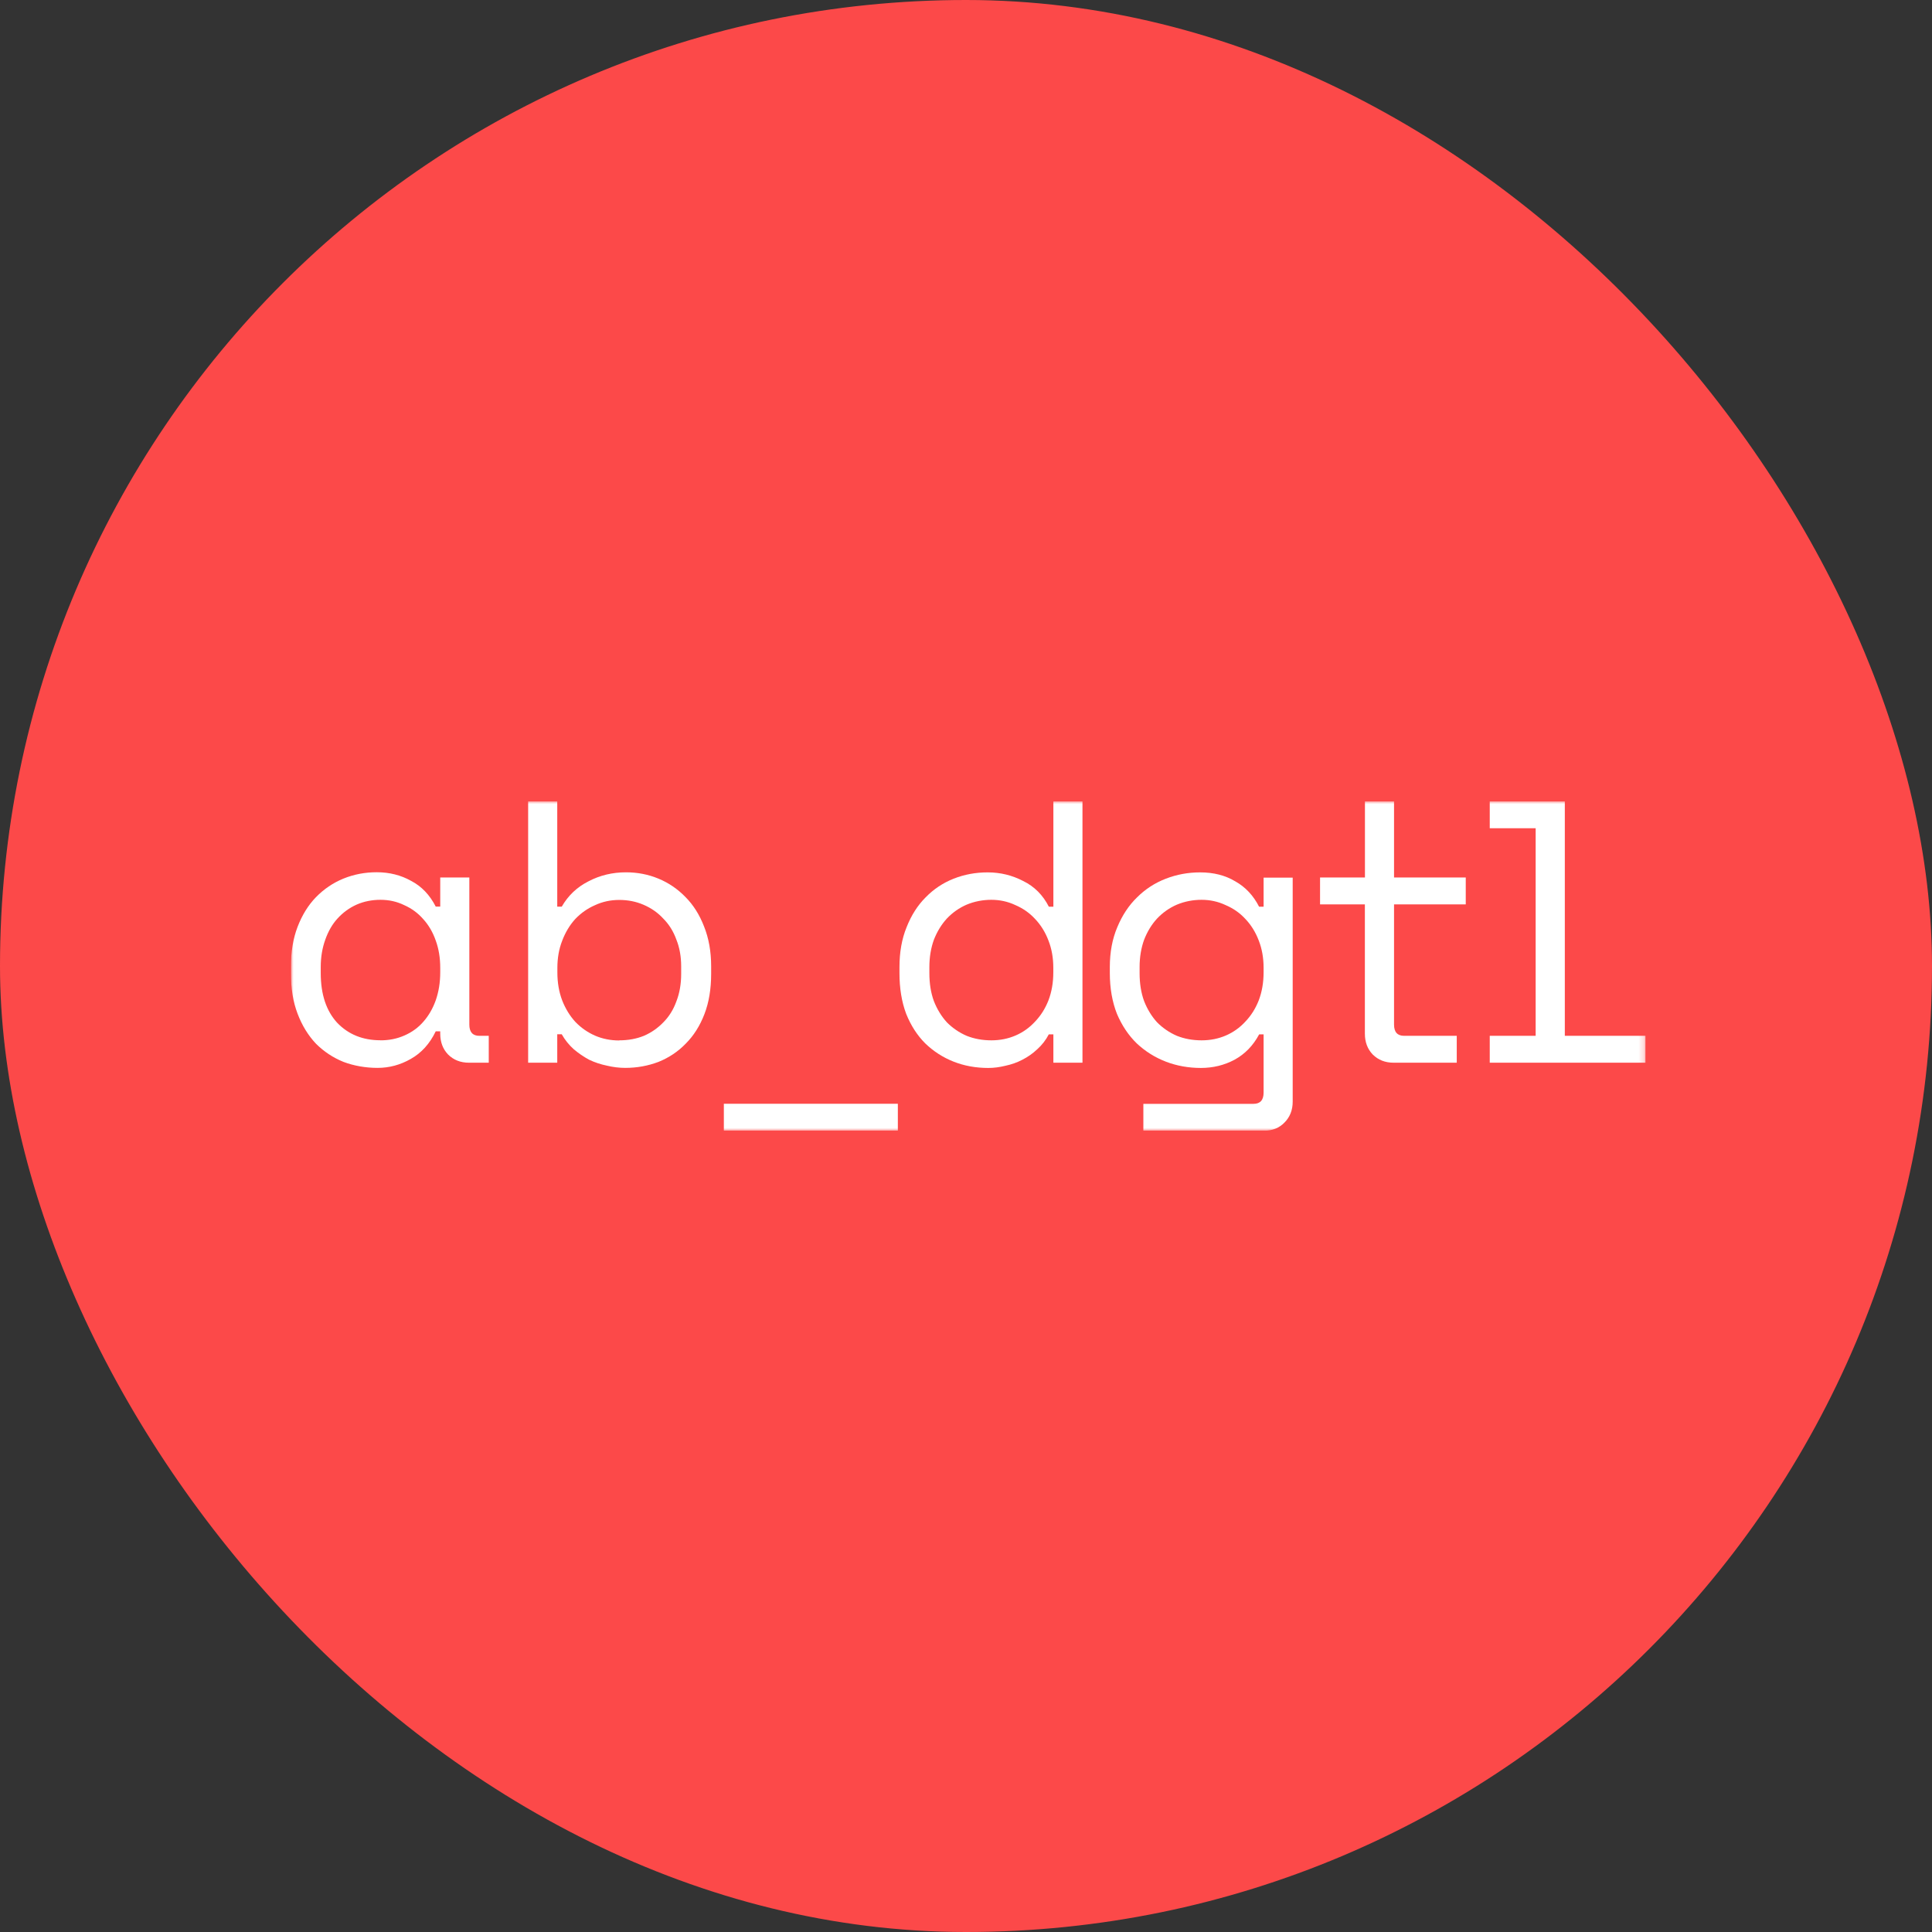<?xml version="1.0" encoding="UTF-8"?> <svg xmlns="http://www.w3.org/2000/svg" width="352" height="352" viewBox="0 0 352 352" fill="none"><rect x="0" y="0" width="352" height="352" fill="#333333" stroke="none"/><rect width="352" height="352" rx="176" fill="#FC4949"></rect><g clip-path="url(#clip0_414_80)"><mask id="mask0_414_80" style="mask-type:luminance" maskUnits="userSpaceOnUse" x="53" y="146" width="247" height="60"><path d="M299.796 146H53V206H299.796V146Z" fill="white"></path></mask><g mask="url(#mask0_414_80)"><path d="M271.425 188.722H279.788V150.898H271.425V146H285.102V188.722H299.796V193.62H271.425V188.722Z" fill="white"></path><path d="M240.518 159.873H248.685V146H253.987V159.873H267.053V164.771H253.987V186.678C253.987 188.037 254.6 188.722 255.824 188.722H265.412V193.62H253.914C252.371 193.62 251.098 193.118 250.106 192.126C249.151 191.135 248.673 189.861 248.673 188.318V164.771H240.506V159.873H240.518Z" fill="white"></path><path d="M230.233 188.453H229.412C228.322 190.498 226.829 192.041 224.918 193.082C223.057 194.073 221.025 194.575 218.796 194.575C216.567 194.575 214.4 194.196 212.404 193.424C210.408 192.653 208.645 191.539 207.102 190.094C205.608 188.637 204.408 186.849 203.502 184.718C202.645 182.539 202.204 180.065 202.204 177.298V176.208C202.204 173.49 202.657 171.065 203.563 168.935C204.469 166.755 205.669 164.943 207.163 163.498C208.657 162.004 210.408 160.865 212.404 160.094C214.4 159.322 216.482 158.943 218.661 158.943C221.11 158.943 223.241 159.482 225.053 160.571C226.914 161.612 228.359 163.155 229.4 165.2H230.22V159.898H235.522V200.71C235.522 202.253 235.02 203.526 234.029 204.518C233.073 205.51 231.825 206.012 230.282 206.012H208.314V201.114H228.384C229.608 201.114 230.22 200.429 230.22 199.069V188.453H230.233ZM218.931 189.543C220.522 189.543 221.992 189.249 223.351 188.661C224.71 188.073 225.886 187.229 226.89 186.139C227.931 185.049 228.751 183.763 229.339 182.257C229.927 180.714 230.22 179.012 230.22 177.151V176.331C230.22 174.518 229.927 172.865 229.339 171.359C228.751 169.816 227.931 168.506 226.89 167.416C225.886 166.326 224.686 165.494 223.278 164.894C221.918 164.257 220.461 163.939 218.918 163.939C217.376 163.939 215.833 164.233 214.425 164.82C213.065 165.408 211.865 166.253 210.825 167.343C209.82 168.433 209.037 169.718 208.449 171.224C207.91 172.718 207.629 174.371 207.629 176.196V177.286C207.629 179.196 207.898 180.886 208.449 182.392C209.037 183.886 209.833 185.184 210.825 186.273C211.865 187.314 213.065 188.135 214.425 188.722C215.784 189.261 217.278 189.543 218.918 189.543H218.931Z" fill="white"></path><path d="M191.907 188.453H191.086C190.547 189.494 189.837 190.4 188.98 191.171C188.16 191.943 187.253 192.58 186.262 193.082C185.306 193.584 184.29 193.939 183.2 194.171C182.111 194.441 181.07 194.576 180.066 194.576C177.8 194.576 175.694 194.196 173.735 193.424C171.788 192.653 170.062 191.539 168.568 190.094C167.111 188.637 165.96 186.849 165.102 184.718C164.282 182.539 163.878 180.065 163.878 177.298V176.208C163.878 173.49 164.306 171.065 165.176 168.935C166.033 166.755 167.196 164.943 168.641 163.498C170.098 162.004 171.788 160.865 173.747 160.094C175.694 159.322 177.764 158.943 179.943 158.943C182.258 158.943 184.413 159.469 186.409 160.51C188.453 161.502 190.009 163.069 191.098 165.2H191.919V146H197.221V193.62H191.919V188.453H191.907ZM180.617 189.543C182.209 189.543 183.678 189.249 185.037 188.661C186.396 188.074 187.572 187.229 188.576 186.139C189.617 185.049 190.437 183.763 191.025 182.257C191.613 180.714 191.907 179.012 191.907 177.151V176.331C191.907 174.518 191.613 172.865 191.025 171.359C190.437 169.816 189.617 168.506 188.576 167.416C187.572 166.326 186.372 165.494 184.976 164.894C183.617 164.257 182.16 163.939 180.617 163.939C179.074 163.939 177.531 164.233 176.123 164.82C174.764 165.408 173.564 166.253 172.523 167.343C171.531 168.433 170.735 169.718 170.147 171.225C169.609 172.718 169.327 174.371 169.327 176.196V177.286C169.327 179.196 169.596 180.886 170.147 182.392C170.735 183.886 171.531 185.184 172.523 186.273C173.564 187.314 174.764 188.135 176.123 188.722C177.482 189.261 178.976 189.543 180.617 189.543Z" fill="white"></path><path d="M131.882 201.102H163.584V206H131.882V201.102Z" fill="white"></path><path d="M101.527 193.62H96.225V146H101.527V165.188H102.347C103.523 163.143 105.163 161.6 107.245 160.559C109.327 159.469 111.604 158.931 114.053 158.931C116.135 158.931 118.106 159.31 119.968 160.082C121.829 160.853 123.457 161.967 124.865 163.412C126.323 164.869 127.449 166.657 128.27 168.788C129.127 170.918 129.568 173.343 129.568 176.061V177.42C129.568 180.188 129.163 182.637 128.343 184.767C127.523 186.898 126.396 188.686 124.939 190.143C123.531 191.6 121.878 192.702 119.968 193.473C118.057 194.196 116.049 194.563 113.919 194.563C112.829 194.563 111.714 194.429 110.588 194.159C109.449 193.926 108.372 193.571 107.319 193.069C106.327 192.531 105.396 191.894 104.527 191.159C103.67 190.388 102.935 189.482 102.347 188.441H101.527V193.608V193.62ZM112.816 189.543C114.445 189.543 115.951 189.274 117.31 188.722C118.67 188.135 119.845 187.314 120.849 186.273C121.89 185.233 122.686 183.959 123.225 182.465C123.812 180.971 124.106 179.294 124.106 177.433V176.073C124.106 174.261 123.812 172.633 123.225 171.176C122.686 169.682 121.89 168.408 120.849 167.367C119.857 166.278 118.645 165.445 117.249 164.845C115.89 164.257 114.421 163.963 112.829 163.963C111.237 163.963 109.768 164.282 108.408 164.918C107.049 165.506 105.849 166.351 104.808 167.441C103.816 168.531 103.021 169.841 102.433 171.384C101.845 172.878 101.551 174.531 101.551 176.355V177.176C101.551 179.037 101.845 180.739 102.433 182.282C103.021 183.776 103.816 185.073 104.808 186.163C105.849 187.253 107.049 188.086 108.408 188.686C109.768 189.273 111.237 189.567 112.829 189.567L112.816 189.543Z" fill="white"></path><path d="M80.208 187.902H79.388C78.298 190.167 76.78 191.845 74.833 192.935C72.922 194.025 70.914 194.563 68.784 194.563C66.653 194.563 64.498 194.196 62.588 193.474C60.678 192.702 59 191.588 57.555 190.143C56.147 188.649 55.033 186.837 54.224 184.706C53.404 182.576 53 180.102 53 177.286V176.196C53 173.429 53.404 170.98 54.224 168.849C55.045 166.718 56.147 164.931 57.555 163.474C59.012 161.98 60.69 160.841 62.588 160.069C64.498 159.298 66.506 158.918 68.637 158.918C70.951 158.918 73.033 159.445 74.894 160.486C76.804 161.478 78.298 163.045 79.388 165.176H80.208V159.874H85.51V186.678C85.51 188.037 86.122 188.723 87.347 188.723H89.049V193.62H85.449C83.906 193.62 82.633 193.118 81.641 192.127C80.686 191.135 80.208 189.861 80.208 188.318V187.914V187.902ZM69.322 189.543C70.914 189.543 72.359 189.249 73.682 188.661C75.041 188.074 76.204 187.229 77.147 186.139C78.102 185.049 78.849 183.763 79.388 182.257C79.927 180.714 80.208 179.012 80.208 177.151V176.331C80.208 174.518 79.939 172.865 79.388 171.359C78.849 169.816 78.078 168.506 77.073 167.416C76.118 166.327 74.967 165.494 73.608 164.894C72.298 164.257 70.865 163.939 69.322 163.939C67.78 163.939 66.286 164.233 64.963 164.82C63.653 165.408 62.49 166.253 61.498 167.343C60.543 168.384 59.796 169.682 59.257 171.225C58.718 172.718 58.437 174.372 58.437 176.196V177.286C58.437 181.143 59.429 184.155 61.425 186.335C63.469 188.465 66.09 189.531 69.31 189.531L69.322 189.543Z" fill="white"></path></g></g><defs><clipPath id="clip0_414_80"><rect width="247" height="60" fill="white" transform="translate(53 146)"></rect></clipPath></defs></svg> 